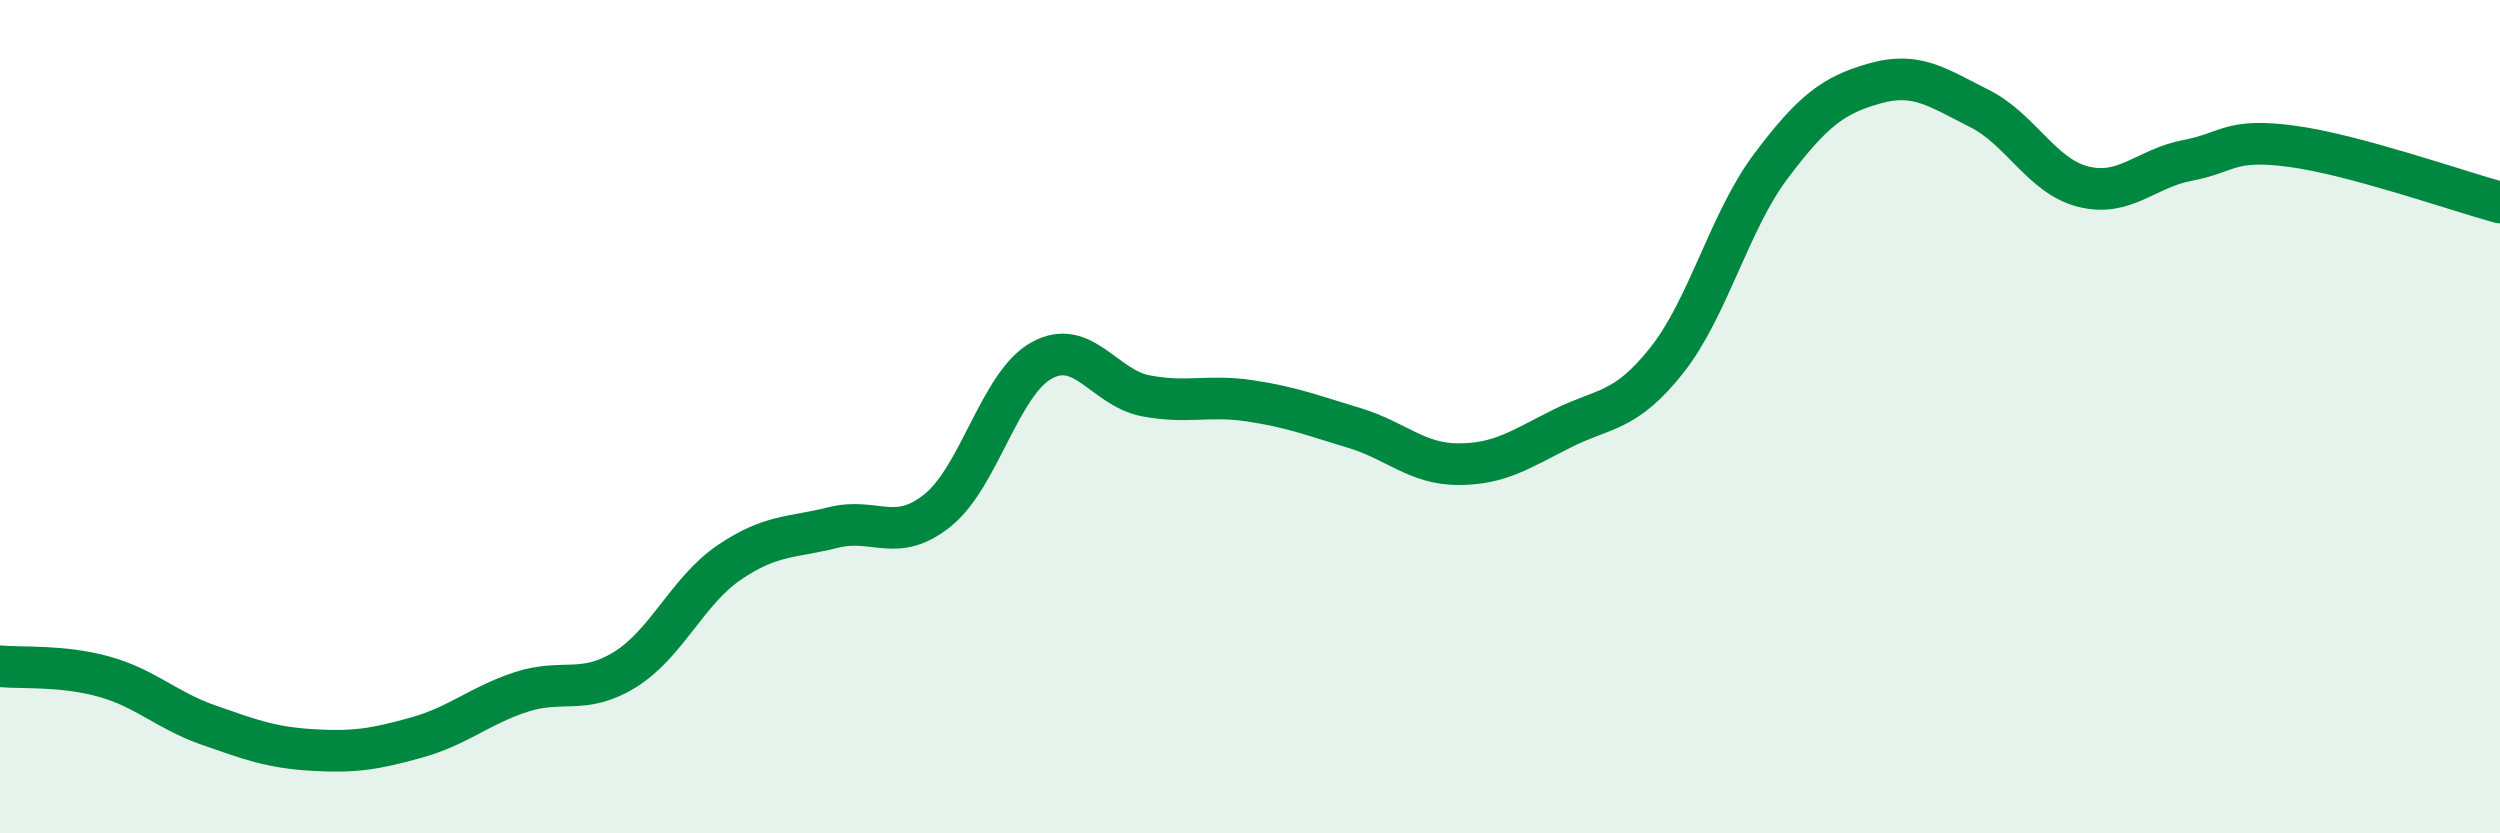 
    <svg width="60" height="20" viewBox="0 0 60 20" xmlns="http://www.w3.org/2000/svg">
      <path
        d="M 0,15.99 C 0.5,16.04 1.5,15.96 2.5,16.24 C 3.5,16.52 4,17.05 5,17.4 C 6,17.75 6.5,17.94 7.5,18 C 8.5,18.06 9,17.98 10,17.7 C 11,17.42 11.5,16.94 12.5,16.61 C 13.5,16.28 14,16.69 15,16.07 C 16,15.45 16.5,14.18 17.5,13.5 C 18.5,12.82 19,12.91 20,12.66 C 21,12.41 21.5,13.05 22.5,12.25 C 23.5,11.45 24,9.2 25,8.65 C 26,8.1 26.5,9.31 27.5,9.5 C 28.5,9.69 29,9.47 30,9.62 C 31,9.77 31.5,9.97 32.5,10.27 C 33.5,10.57 34,11.14 35,11.14 C 36,11.14 36.5,10.78 37.5,10.28 C 38.5,9.78 39,9.91 40,8.65 C 41,7.39 41.5,5.32 42.5,3.99 C 43.5,2.66 44,2.28 45,2 C 46,1.72 46.5,2.1 47.5,2.6 C 48.5,3.1 49,4.23 50,4.48 C 51,4.73 51.5,4.04 52.5,3.85 C 53.5,3.66 53.5,3.31 55,3.51 C 56.5,3.71 59,4.59 60,4.86L60 20L0 20Z"
        fill="#008740"
        opacity="0.1"
        stroke-linecap="round"
        stroke-linejoin="round"
      />
      <path
        d="M 0,15.99 C 0.5,16.04 1.5,15.96 2.5,16.24 C 3.5,16.52 4,17.05 5,17.4 C 6,17.75 6.5,17.94 7.5,18 C 8.5,18.06 9,17.98 10,17.7 C 11,17.42 11.5,16.94 12.5,16.61 C 13.5,16.28 14,16.69 15,16.07 C 16,15.45 16.5,14.18 17.5,13.5 C 18.5,12.82 19,12.91 20,12.66 C 21,12.41 21.5,13.05 22.5,12.25 C 23.5,11.45 24,9.2 25,8.65 C 26,8.1 26.5,9.31 27.5,9.5 C 28.5,9.69 29,9.47 30,9.62 C 31,9.77 31.5,9.97 32.5,10.27 C 33.5,10.57 34,11.14 35,11.14 C 36,11.14 36.5,10.78 37.5,10.28 C 38.5,9.78 39,9.91 40,8.65 C 41,7.39 41.5,5.32 42.5,3.99 C 43.5,2.66 44,2.28 45,2 C 46,1.72 46.5,2.1 47.5,2.6 C 48.5,3.1 49,4.23 50,4.48 C 51,4.73 51.5,4.04 52.5,3.85 C 53.5,3.66 53.5,3.31 55,3.51 C 56.5,3.71 59,4.59 60,4.86"
        stroke="#008740"
        stroke-width="1"
        fill="none"
        stroke-linecap="round"
        stroke-linejoin="round"
      />
    </svg>
  